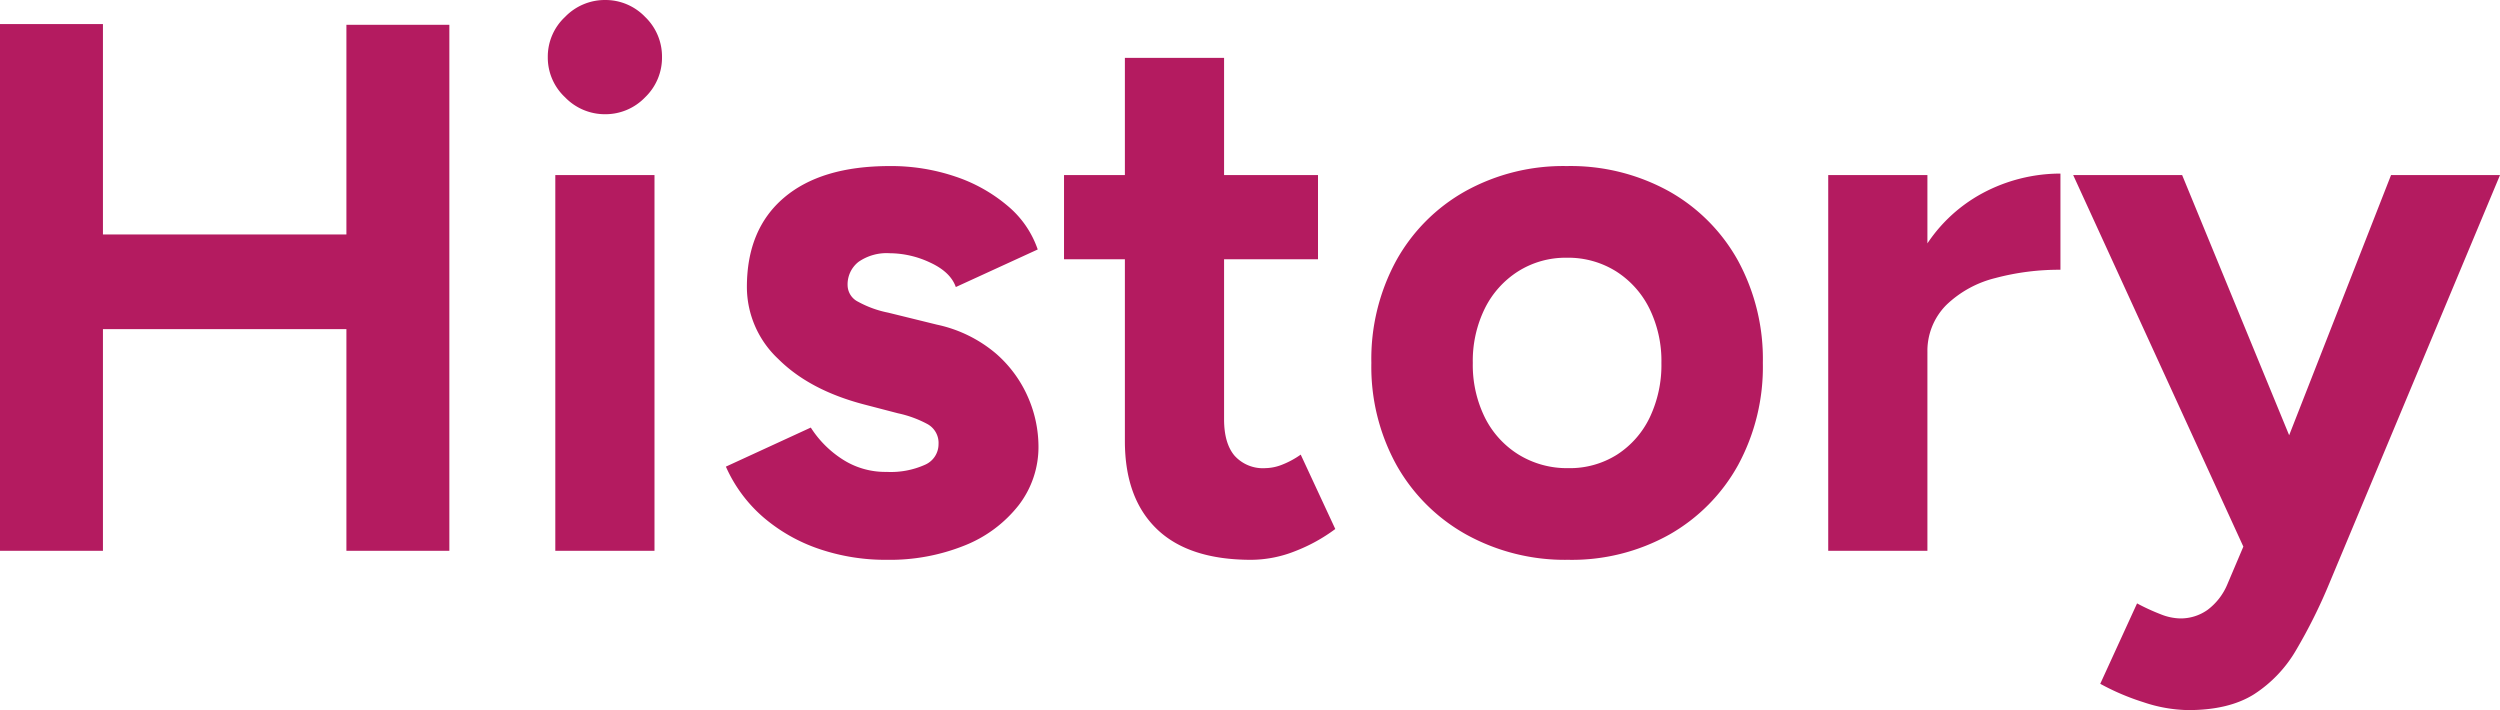 <svg xmlns="http://www.w3.org/2000/svg" width="432.51" height="122.85" viewBox="0 0 432.51 122.85">
  <path id="パス_12020403" data-name="パス 12020403" d="M69.81,0V-91H87.62V0ZM9.88,0V-91.13H27.69V0ZM23.14-38.35V-54.73H78.26v16.38ZM105.95,0V-65h17.16V0Zm8.58-75.53a9.568,9.568,0,0,1-6.89-2.925,9.4,9.4,0,0,1-2.99-6.955,9.4,9.4,0,0,1,2.99-6.955,9.568,9.568,0,0,1,6.89-2.925,9.5,9.5,0,0,1,6.955,2.925,9.5,9.5,0,0,1,2.925,6.955,9.5,9.5,0,0,1-2.925,6.955A9.5,9.5,0,0,1,114.53-75.53ZM163.28,1.56a35.609,35.609,0,0,1-11.7-1.885,29.233,29.233,0,0,1-9.62-5.46,24.841,24.841,0,0,1-6.5-8.775l14.69-6.76a18.038,18.038,0,0,0,5.33,5.395,13.639,13.639,0,0,0,7.8,2.275,14.449,14.449,0,0,0,6.63-1.235,3.877,3.877,0,0,0,2.34-3.575,3.712,3.712,0,0,0-1.885-3.445,19.171,19.171,0,0,0-5.135-1.885l-5.98-1.56q-9.36-2.47-14.755-7.865a17.064,17.064,0,0,1-5.4-12.415q0-10.01,6.435-15.47T163.8-66.56a34.59,34.59,0,0,1,11.375,1.82,27.348,27.348,0,0,1,9.035,5.07,16.971,16.971,0,0,1,5.2,7.54l-14.17,6.5q-.91-2.6-4.42-4.225a16.586,16.586,0,0,0-7.02-1.625,8.508,8.508,0,0,0-5.395,1.495,4.943,4.943,0,0,0-1.885,4.1,3.232,3.232,0,0,0,1.82,2.8,18.1,18.1,0,0,0,5.2,1.885l8.45,2.08a23.26,23.26,0,0,1,10.205,5.005,21.29,21.29,0,0,1,5.59,7.67A21.434,21.434,0,0,1,189.54-18.2,16.5,16.5,0,0,1,186.1-7.865a22.362,22.362,0,0,1-9.36,6.955A34.646,34.646,0,0,1,163.28,1.56Zm63.05,0q-10.79,0-16.315-5.33T204.49-18.98v-66.3h17.16v62.53q0,4.16,1.82,6.305A6.6,6.6,0,0,0,228.8-14.3a8.21,8.21,0,0,0,2.86-.585,15.073,15.073,0,0,0,3.25-1.755l5.98,12.87A29.193,29.193,0,0,1,233.935.065,20.823,20.823,0,0,1,226.33,1.56Zm-32.37-52V-65H237.9v14.56Zm87.23,52A35.279,35.279,0,0,1,263.575-2.8a31.3,31.3,0,0,1-12.09-12.025A35.181,35.181,0,0,1,247.13-32.5a35.6,35.6,0,0,1,4.29-17.68,30.971,30.971,0,0,1,11.96-12.025,34.916,34.916,0,0,1,17.55-4.355,35.181,35.181,0,0,1,17.68,4.355A30.971,30.971,0,0,1,310.57-50.18a35.606,35.606,0,0,1,4.29,17.68,35.606,35.606,0,0,1-4.29,17.68A31.1,31.1,0,0,1,298.675-2.8,34.557,34.557,0,0,1,281.19,1.56Zm0-15.86a15.281,15.281,0,0,0,8.45-2.34,15.718,15.718,0,0,0,5.655-6.435A21.085,21.085,0,0,0,297.31-32.5a20.532,20.532,0,0,0-2.08-9.425,16.014,16.014,0,0,0-5.785-6.435,15.6,15.6,0,0,0-8.515-2.34,15.371,15.371,0,0,0-8.385,2.34,16.014,16.014,0,0,0-5.785,6.435,20.532,20.532,0,0,0-2.08,9.425,20.532,20.532,0,0,0,2.08,9.425,15.858,15.858,0,0,0,5.85,6.435A15.933,15.933,0,0,0,281.19-14.3Zm57.07-19.89q0-10.53,4.1-17.42a26.589,26.589,0,0,1,10.53-10.27,28.557,28.557,0,0,1,13.455-3.38v16.64A42.748,42.748,0,0,0,355.1-47.19a18.683,18.683,0,0,0-8.515,4.68,11.266,11.266,0,0,0-3.25,8.32ZM326.17,0V-65h17.16V0Zm62.27,27.56a25.348,25.348,0,0,1-7.735-1.365,41.242,41.242,0,0,1-7.475-3.185L379.6,9.1a36.555,36.555,0,0,0,4.1,1.885,9.539,9.539,0,0,0,3.315.715,8.028,8.028,0,0,0,4.81-1.5A10.609,10.609,0,0,0,395.2,5.85l7.67-18.07L423.54-65h18.85L412.88,5.59A91.787,91.787,0,0,1,407.16,17.1a22.55,22.55,0,0,1-7.345,7.735Q395.46,27.56,388.44,27.56ZM398.32,0,368.55-65H387.4l21.71,52.78L414.7,0Z" transform="translate(-9.88 95.29)" fill="#b41b60"/>
</svg>
